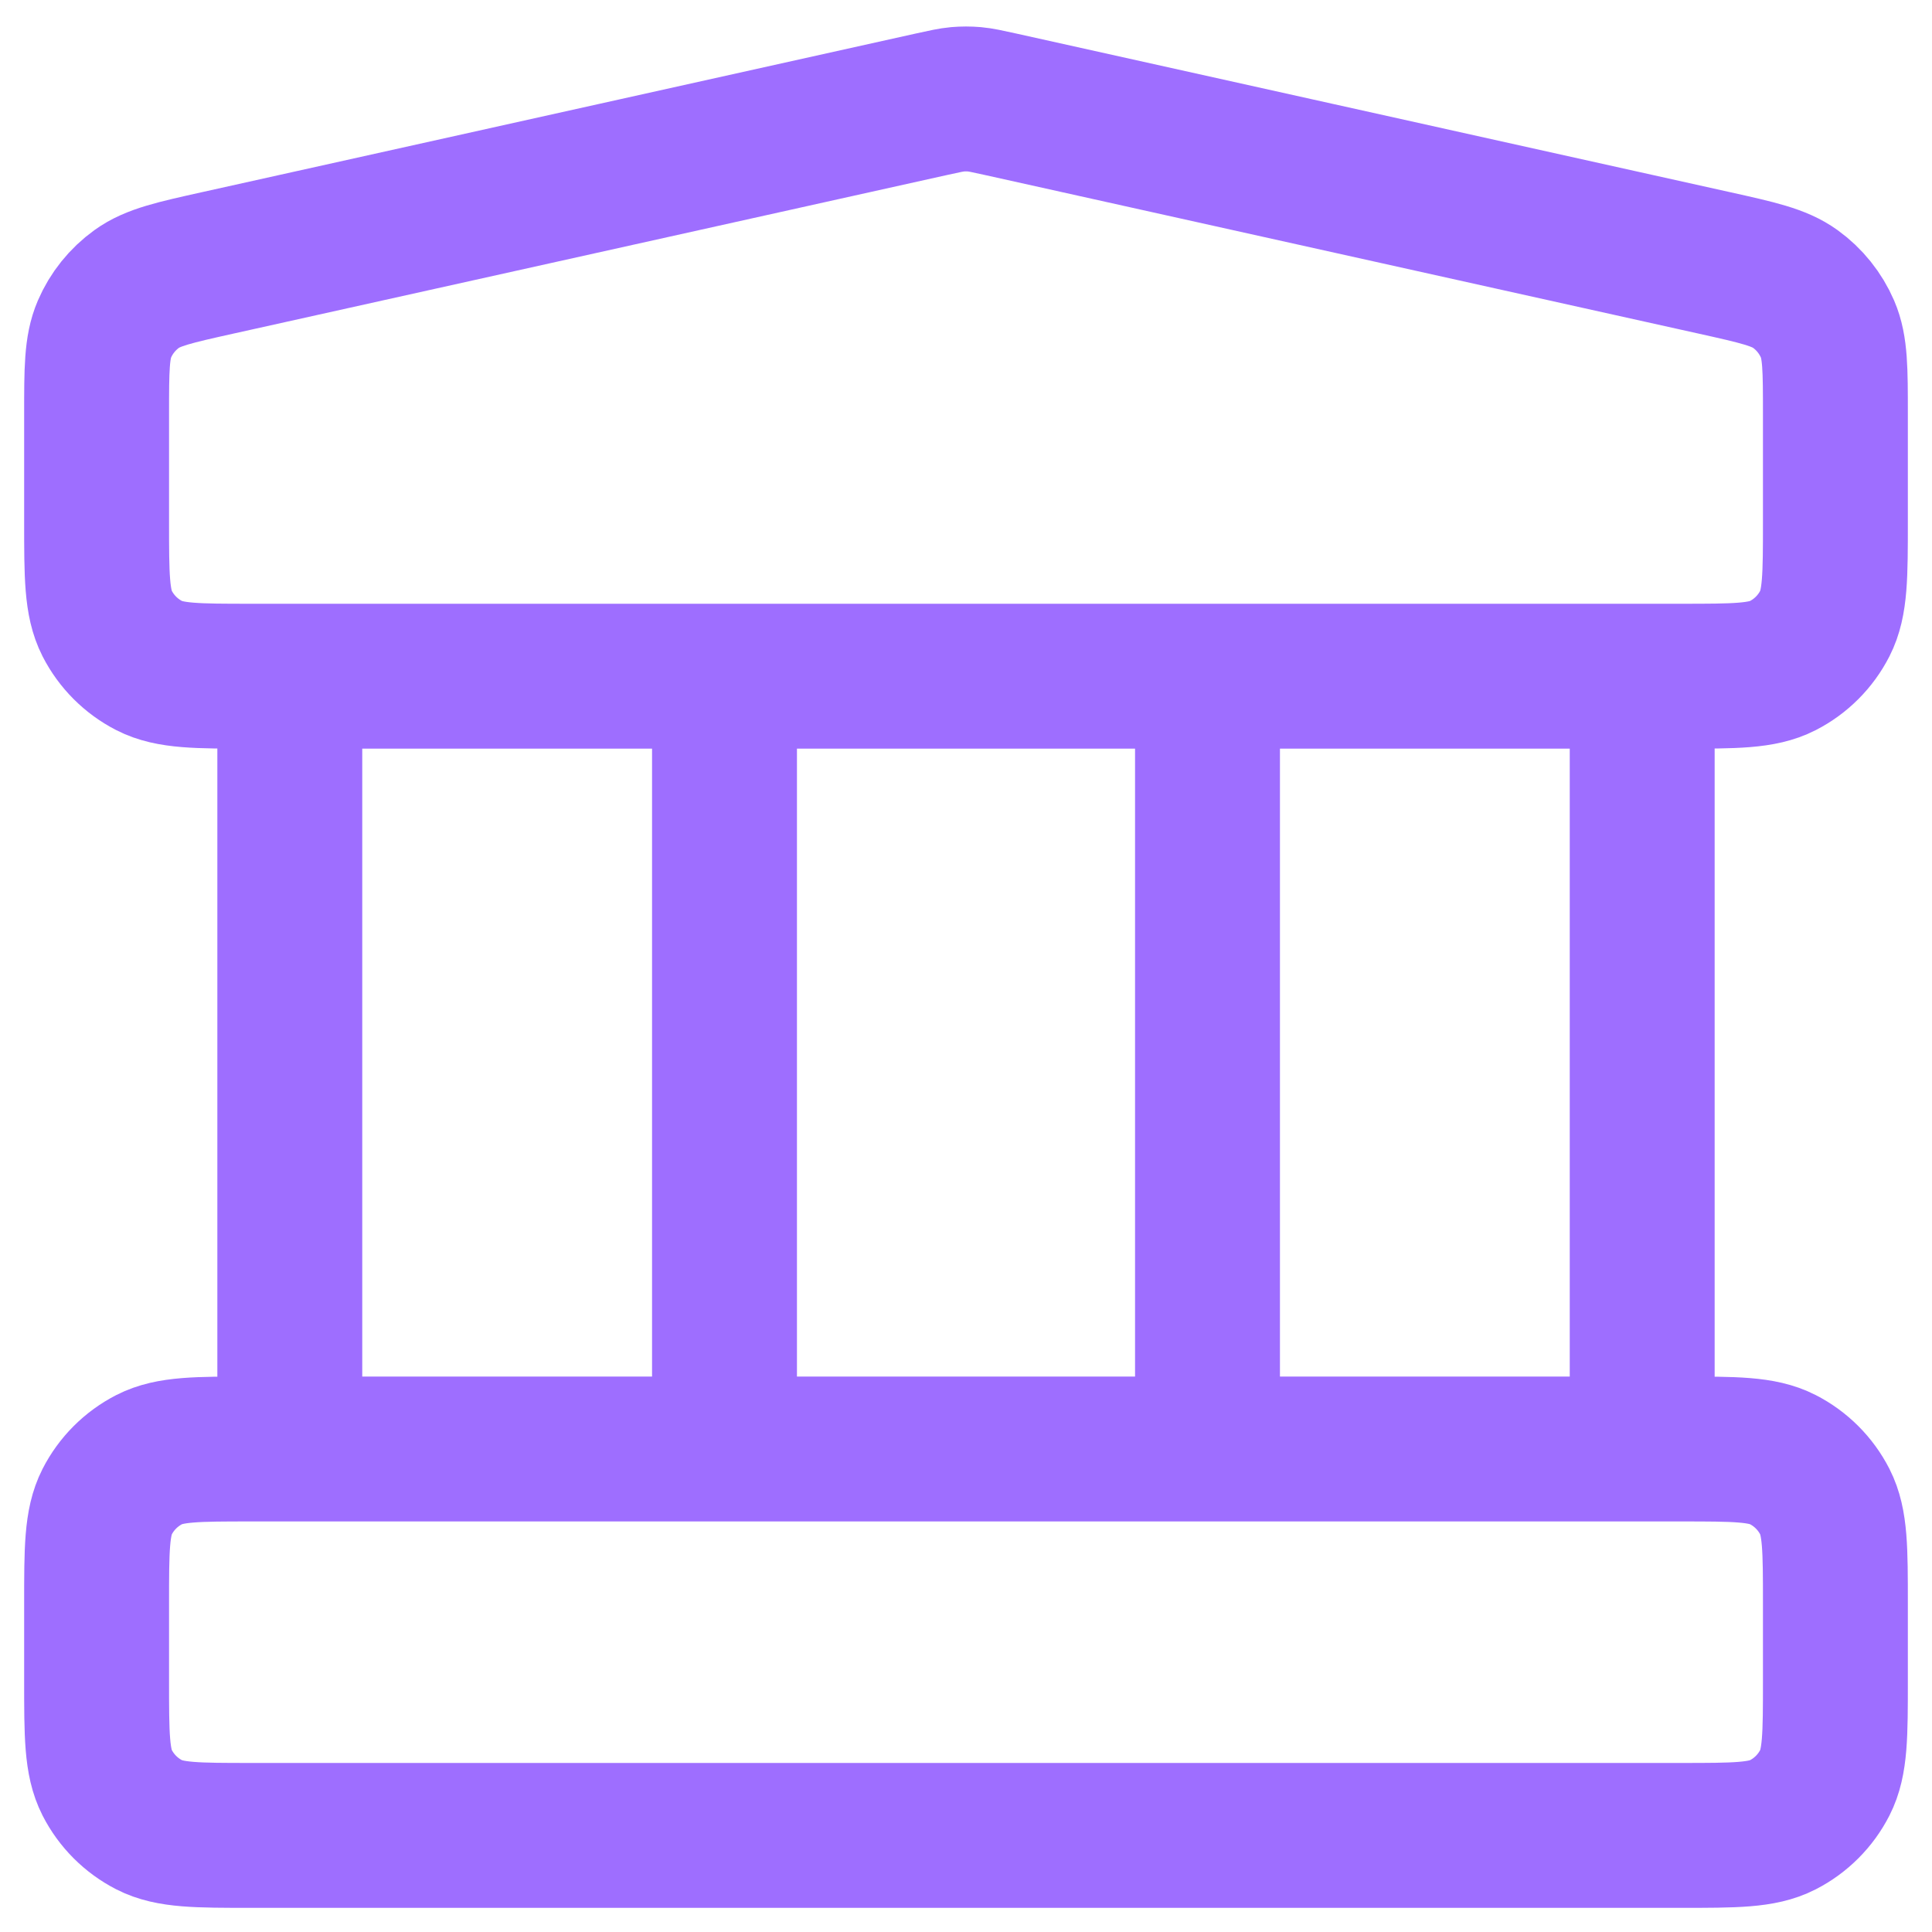 <svg width="40" height="40" viewBox="0 0 40 40" fill="none" xmlns="http://www.w3.org/2000/svg">
<path d="M6 14V30M15 14V30M25 14V30M34 14V30M2 33.2L2 34.8C2 35.92 2 36.48 2.218 36.908C2.41 37.284 2.716 37.59 3.092 37.782C3.52 38 4.08 38 5.2 38H34.8C35.92 38 36.48 38 36.908 37.782C37.284 37.59 37.59 37.284 37.782 36.908C38 36.48 38 35.92 38 34.8V33.2C38 32.08 38 31.52 37.782 31.092C37.59 30.716 37.284 30.41 36.908 30.218C36.48 30 35.92 30 34.8 30H5.2C4.08 30 3.52 30 3.092 30.218C2.716 30.41 2.41 30.716 2.218 31.092C2 31.52 2 32.08 2 33.2ZM19.306 2.154L4.506 5.443C3.612 5.642 3.165 5.741 2.831 5.982C2.537 6.194 2.305 6.482 2.162 6.815C2 7.193 2 7.651 2 8.567L2 10.8C2 11.92 2 12.48 2.218 12.908C2.41 13.284 2.716 13.59 3.092 13.782C3.52 14 4.08 14 5.2 14H34.8C35.92 14 36.48 14 36.908 13.782C37.284 13.59 37.59 13.284 37.782 12.908C38 12.48 38 11.92 38 10.8V8.567C38 7.651 38 7.193 37.838 6.815C37.694 6.482 37.463 6.194 37.169 5.982C36.835 5.741 36.388 5.642 35.494 5.443L20.694 2.154C20.435 2.097 20.306 2.068 20.175 2.056C20.058 2.046 19.942 2.046 19.825 2.056C19.694 2.068 19.565 2.097 19.306 2.154Z" stroke="#9E6EFF" stroke-width="3" stroke-linecap="round" stroke-linejoin="round"/>
</svg>
